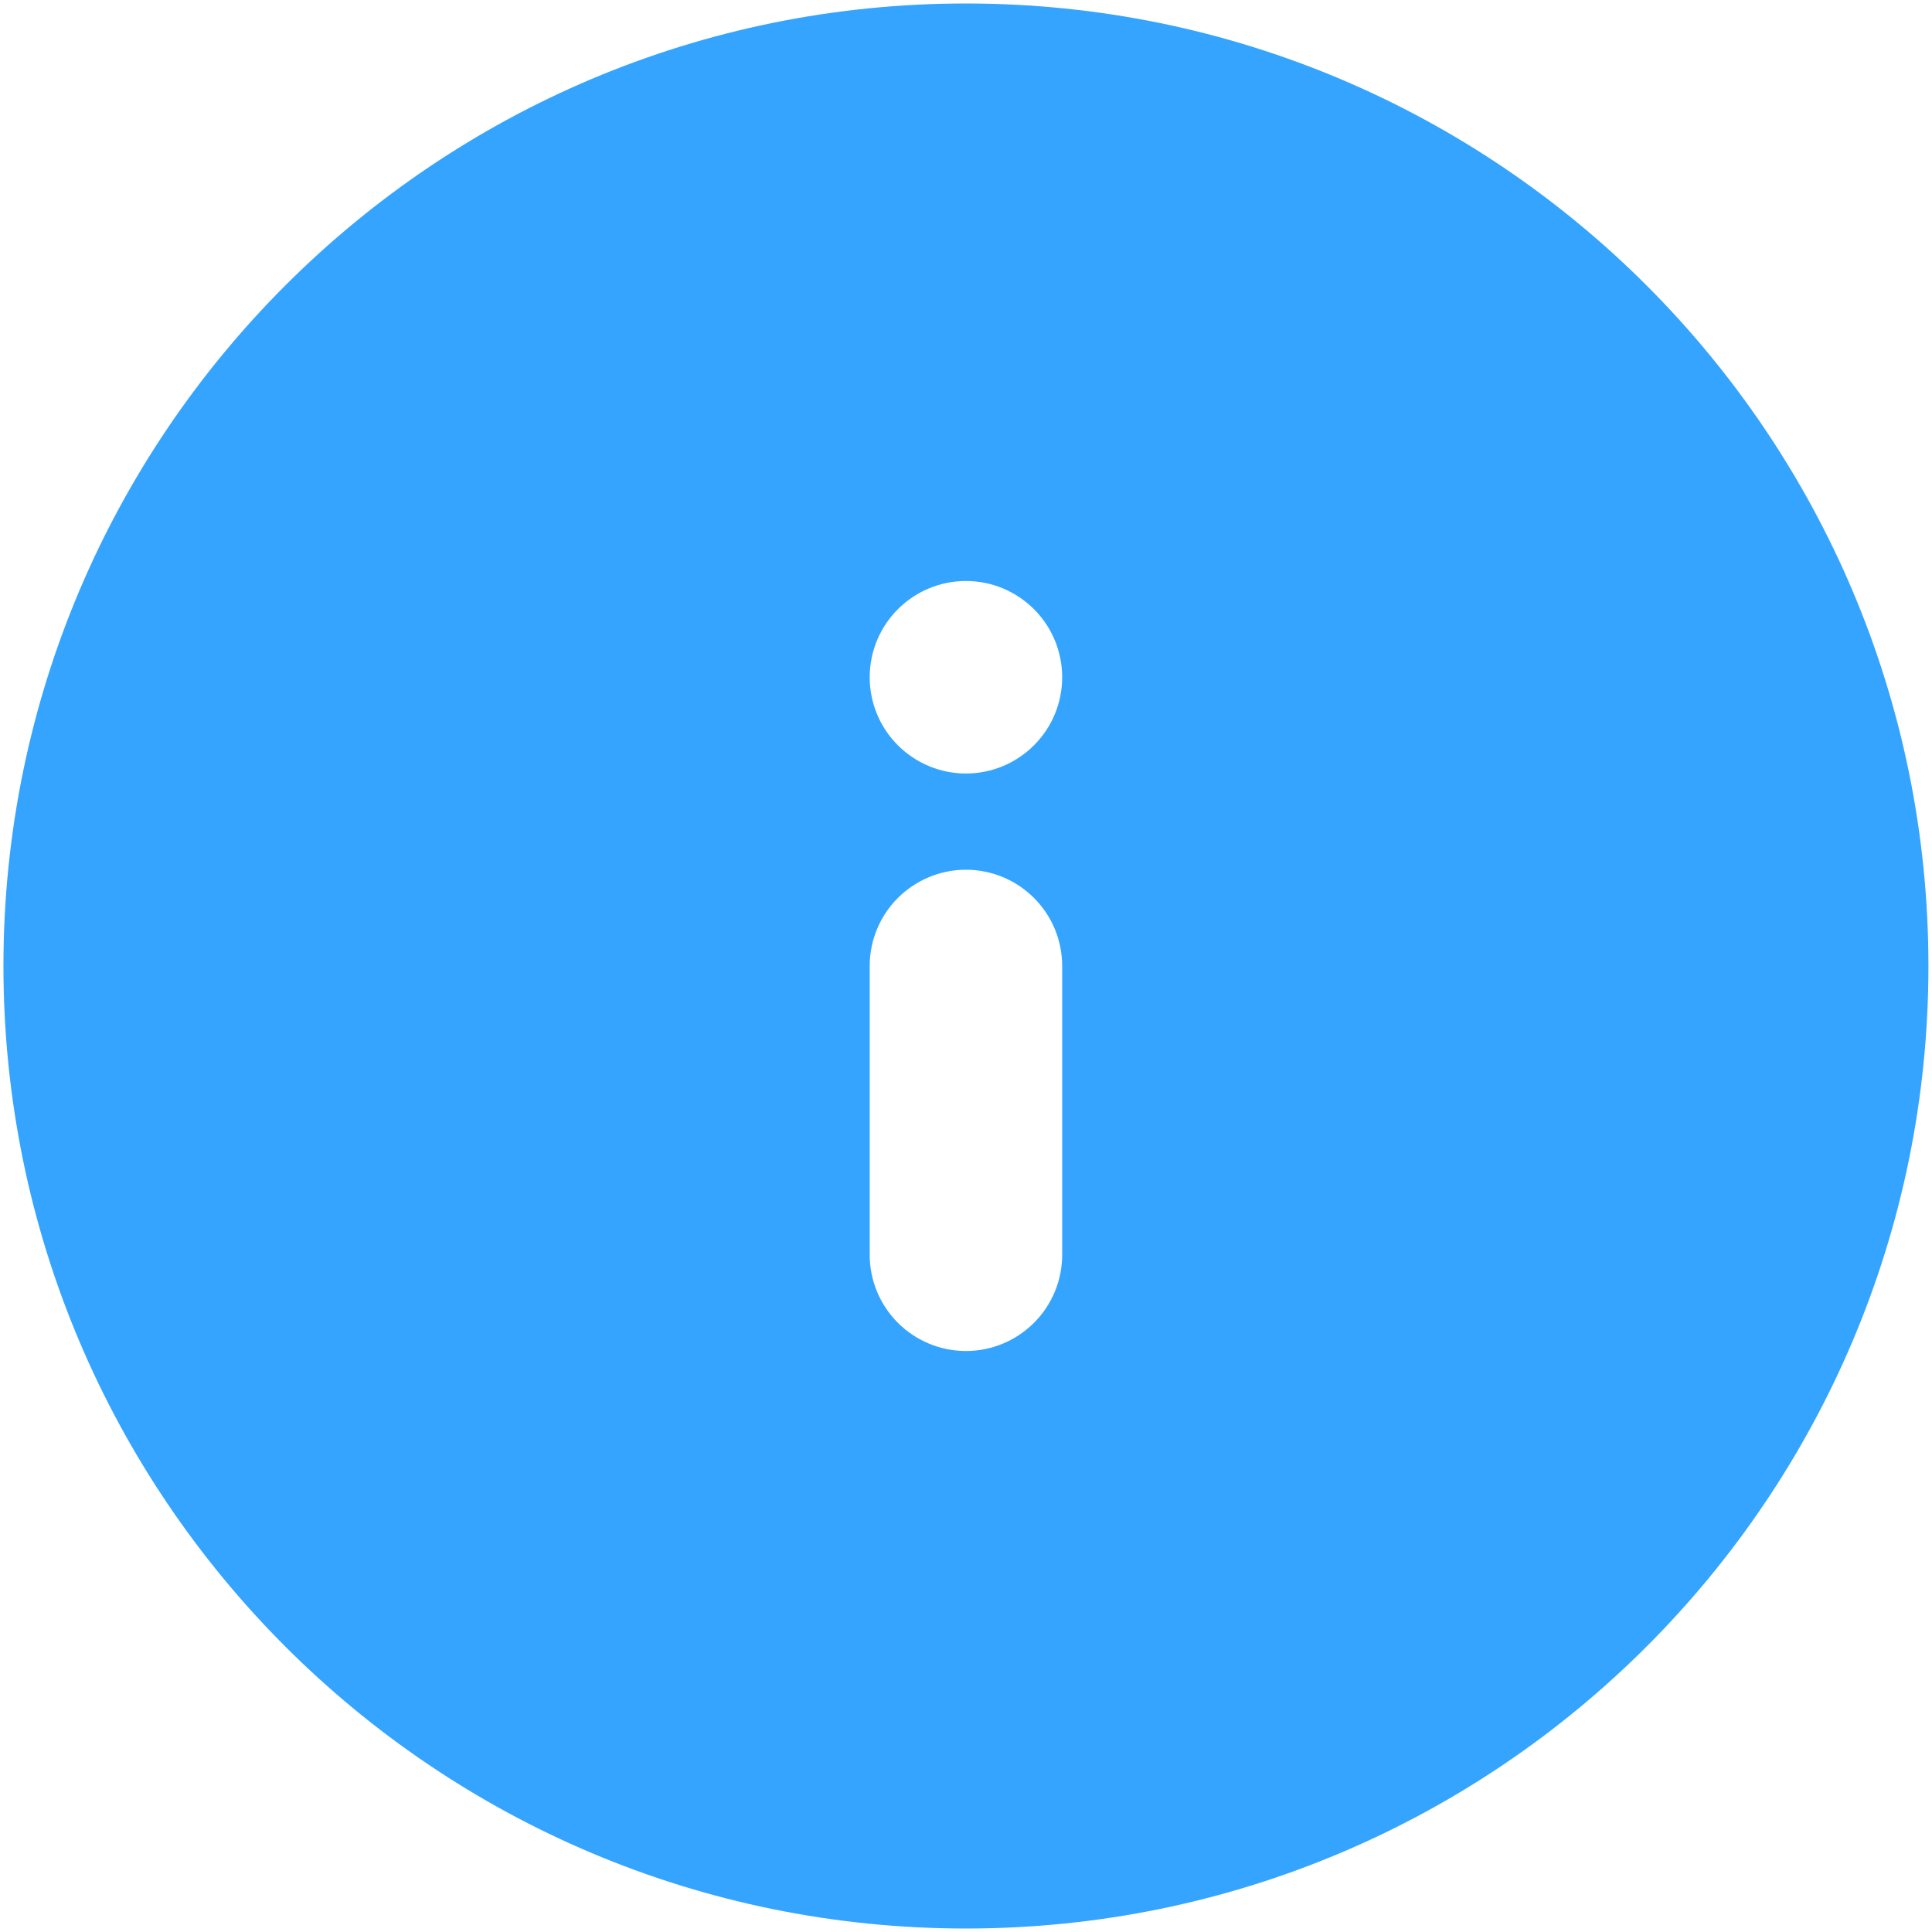 <svg width="46" height="46" viewBox="0 0 46 46" fill="none" xmlns="http://www.w3.org/2000/svg">
<path fill-rule="evenodd" clip-rule="evenodd" d="M22.999 0.083C10.342 0.083 0.082 10.343 0.082 23C0.082 35.657 10.342 45.917 22.999 45.917C35.656 45.917 45.915 35.657 45.915 23C45.915 10.343 35.656 0.083 22.999 0.083ZM22.999 32.167C23.607 32.167 24.189 31.925 24.619 31.495C25.049 31.066 25.29 30.483 25.29 29.875V23C25.29 22.392 25.049 21.809 24.619 21.38C24.189 20.95 23.607 20.708 22.999 20.708C22.391 20.708 21.808 20.95 21.378 21.38C20.948 21.809 20.707 22.392 20.707 23V29.875C20.707 30.483 20.948 31.066 21.378 31.495C21.808 31.925 22.391 32.167 22.999 32.167ZM25.29 16.125C25.29 16.733 25.049 17.316 24.619 17.745C24.189 18.175 23.607 18.417 22.999 18.417C22.391 18.417 21.808 18.175 21.378 17.745C20.948 17.316 20.707 16.733 20.707 16.125C20.707 15.517 20.948 14.934 21.378 14.505C21.808 14.075 22.391 13.833 22.999 13.833C23.607 13.833 24.189 14.075 24.619 14.505C25.049 14.934 25.29 15.517 25.29 16.125Z" fill="#34A4FF"/>
</svg>
